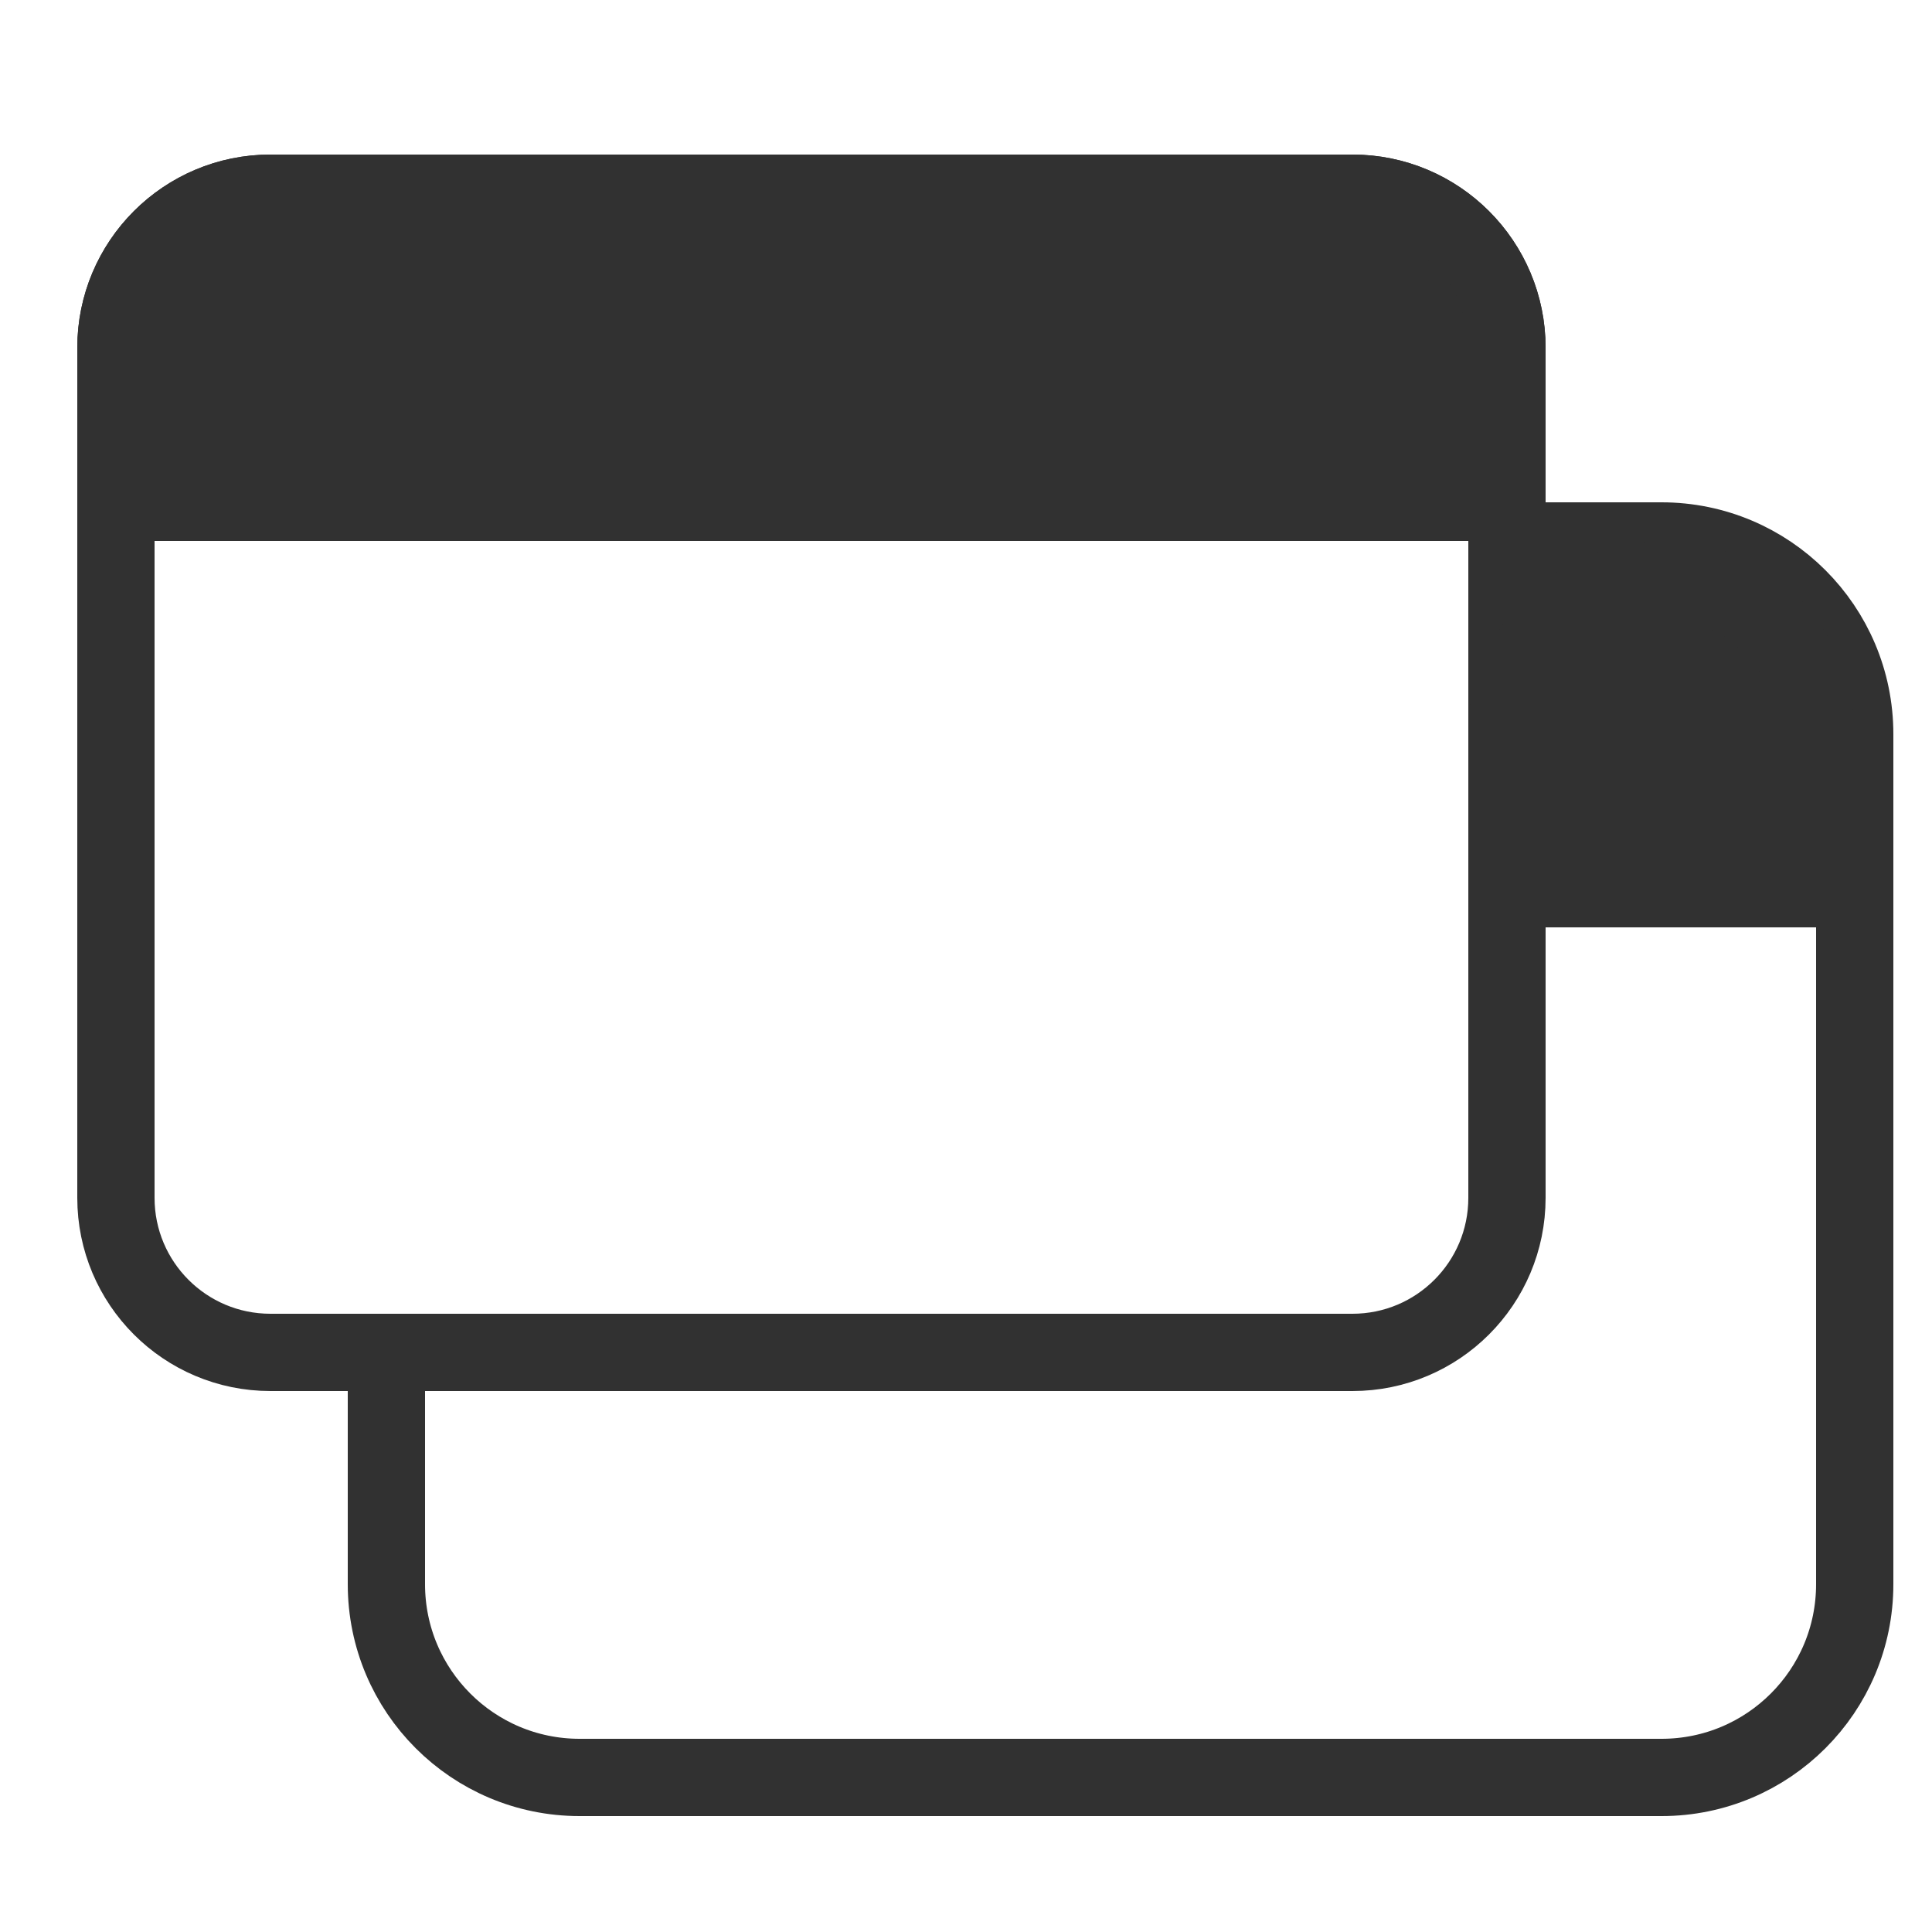 <svg width="25" height="25" viewBox="0 0 25 25" fill="none" xmlns="http://www.w3.org/2000/svg">
<path d="M1.5 4.5C1.5 3.395 2.395 2.5 3.5 2.5H17.5C18.605 2.5 19.5 3.395 19.5 4.5V15.5C19.5 16.605 18.605 17.5 17.5 17.5H3.5C2.395 17.5 1.5 16.605 1.5 15.5V4.5Z" stroke="#313131"/>
<path d="M19 7H21.5C22.881 7 24 8.119 24 9.5V20.5C24 21.881 22.881 23 21.5 23H7.5C6.119 23 5 21.881 5 20.5V17" stroke="#313131"/>
<path d="M1.5 4.5C1.5 3.395 2.395 2.5 3.5 2.5H17.5C18.605 2.5 19.5 3.395 19.5 4.5V6.5H1.5V4.5Z" fill="#313131" stroke="#313131"/>
<path d="M19.5 9.5C19.5 8.395 20.395 7.5 21.5 7.5C22.605 7.5 23.5 8.395 23.5 9.5V11.5H19.5V9.5Z" fill="#313131" stroke="#313131"/>
</svg>
